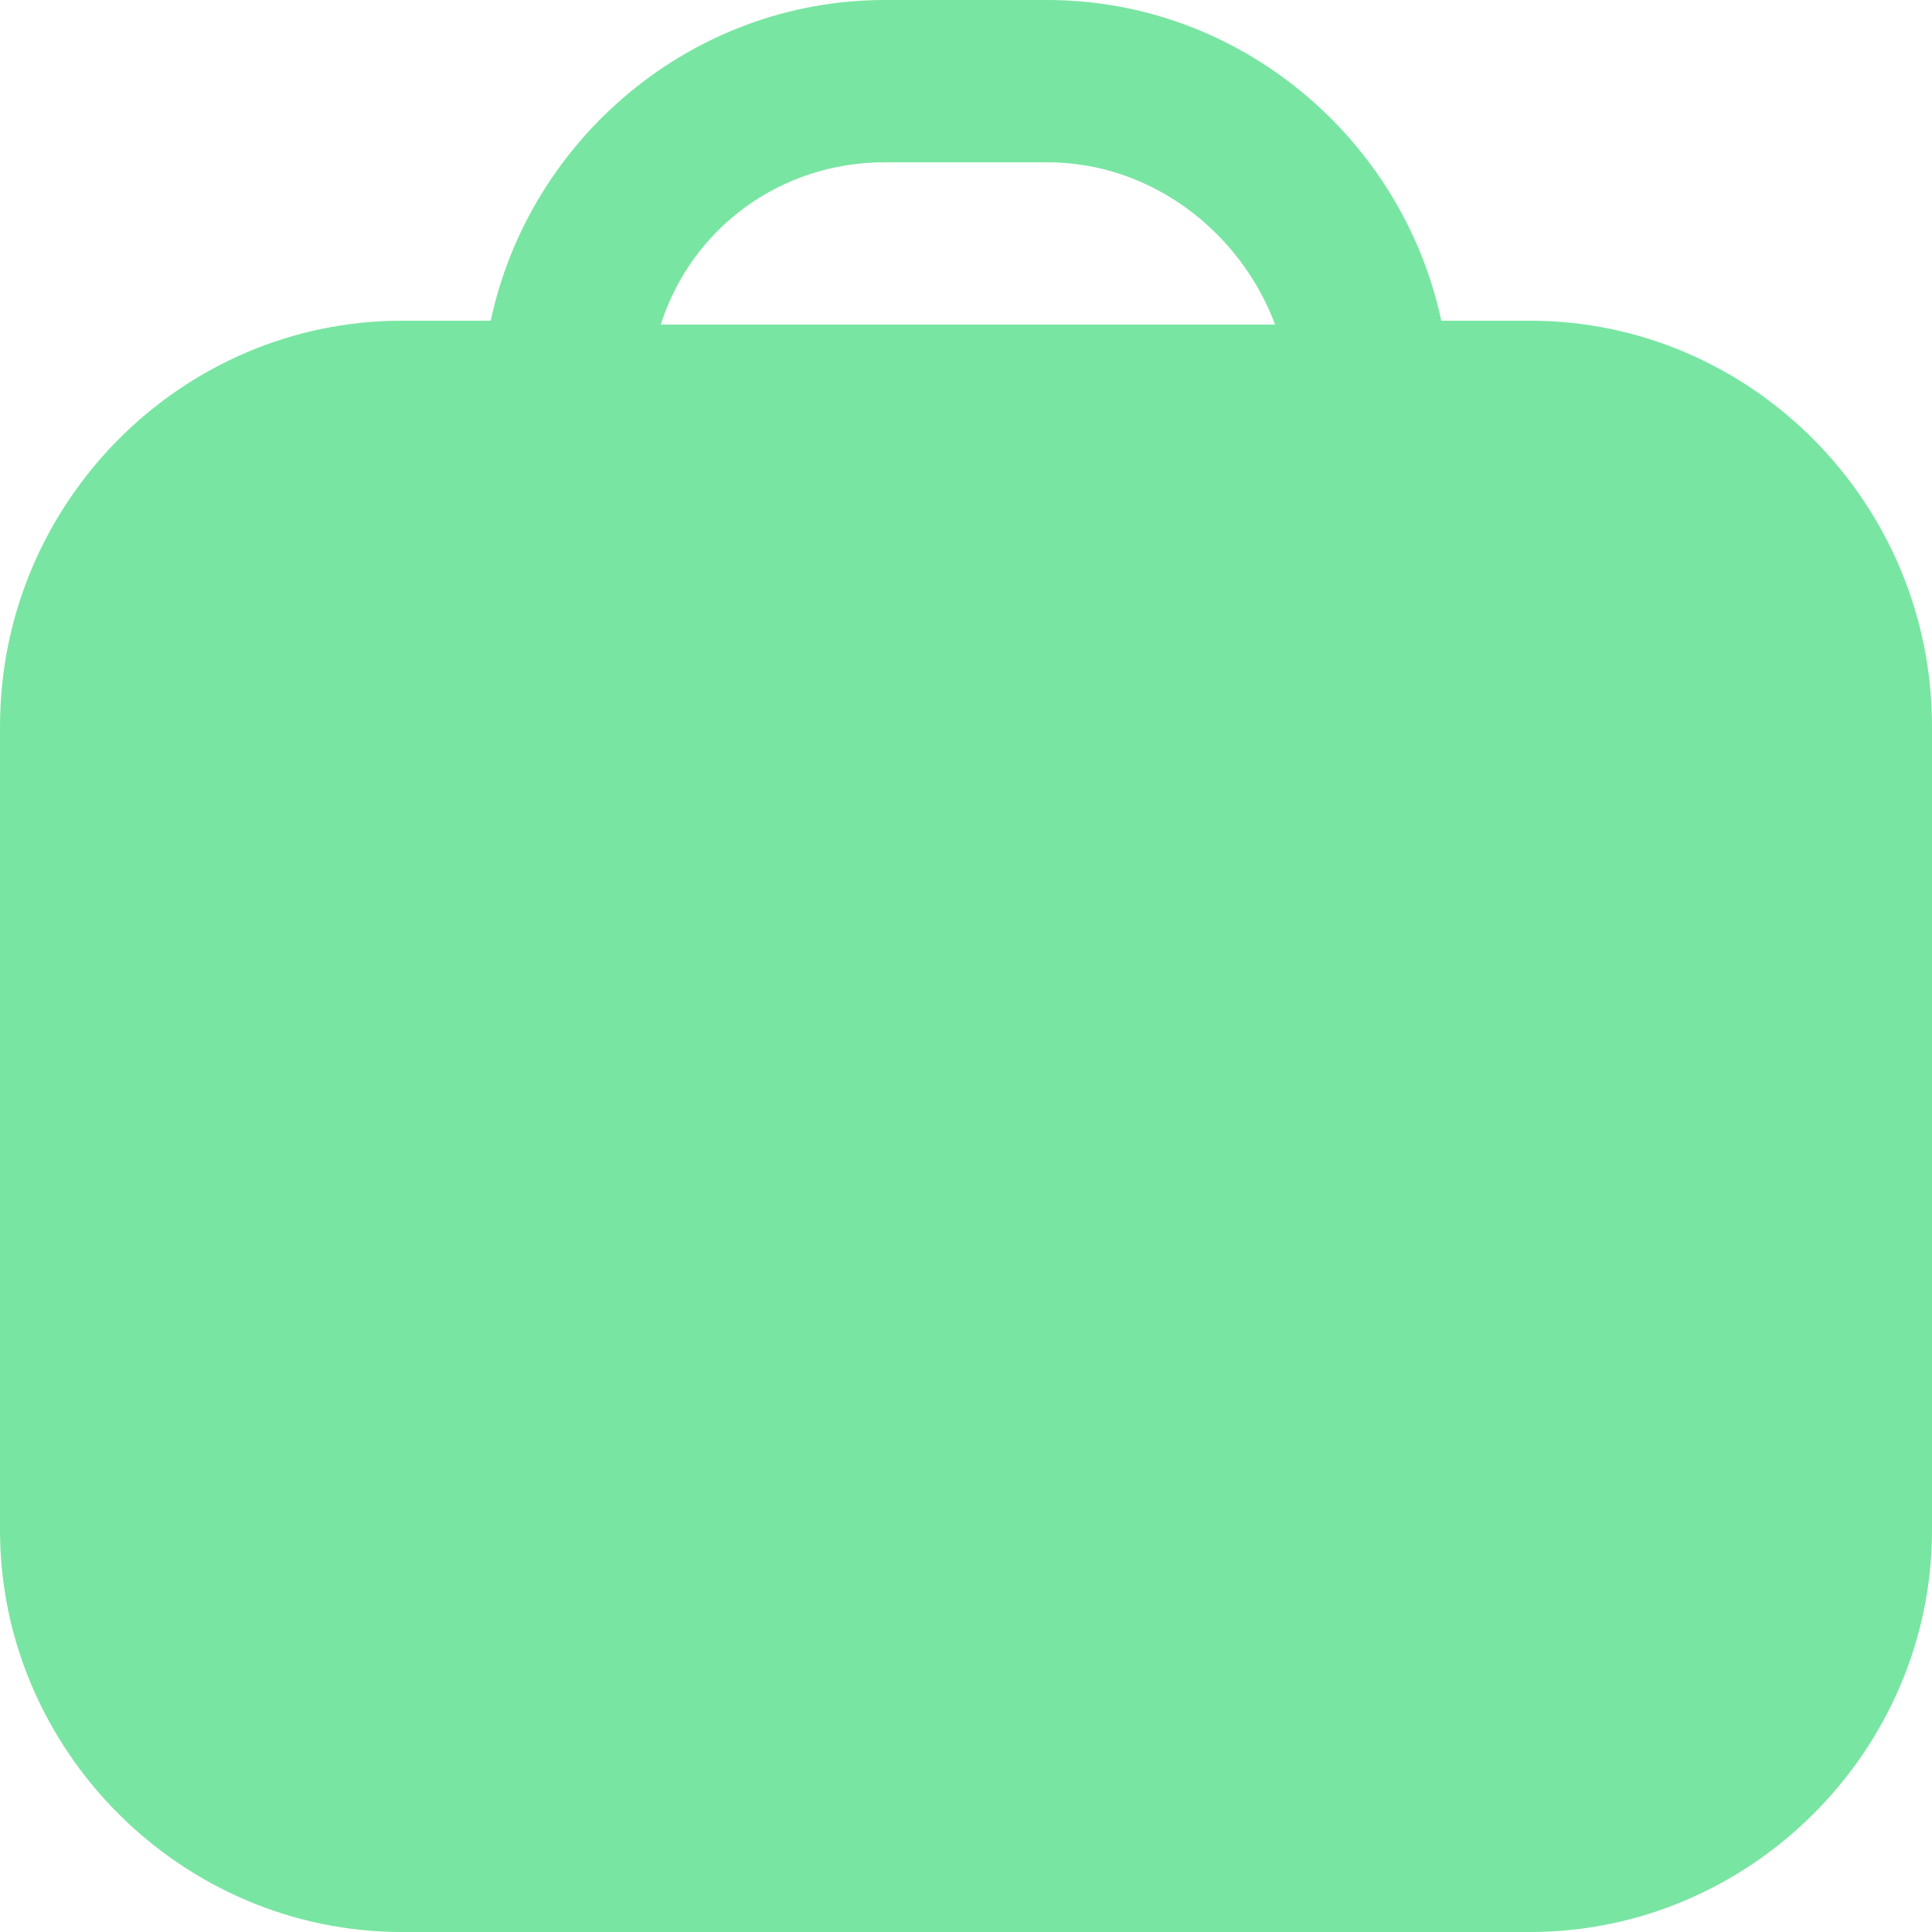 <svg xmlns="http://www.w3.org/2000/svg" xmlns:xlink="http://www.w3.org/1999/xlink" id="Layer_1" x="0px" y="0px" viewBox="0 0 50 50" style="enable-background:new 0 0 50 50;" xml:space="preserve"><style type="text/css">	.st0{fill:#79E5A2;}</style><path class="st0" d="M39.6,8.3h-2.3C36.3,3.6,32.1,0,27.1,0h-4.2c-5,0-9.2,3.6-10.2,8.3h-2.3C4.7,8.3,0,13,0,18.8v20.8 C0,45.3,4.7,50,10.4,50h29.2C45.3,50,50,45.3,50,39.6V18.8C50,13,45.3,8.3,39.6,8.3z M22.9,4.2h4.2c2.7,0,5,1.8,5.9,4.2H17.1 C17.9,5.9,20.2,4.2,22.9,4.2L22.9,4.2z"></path></svg>